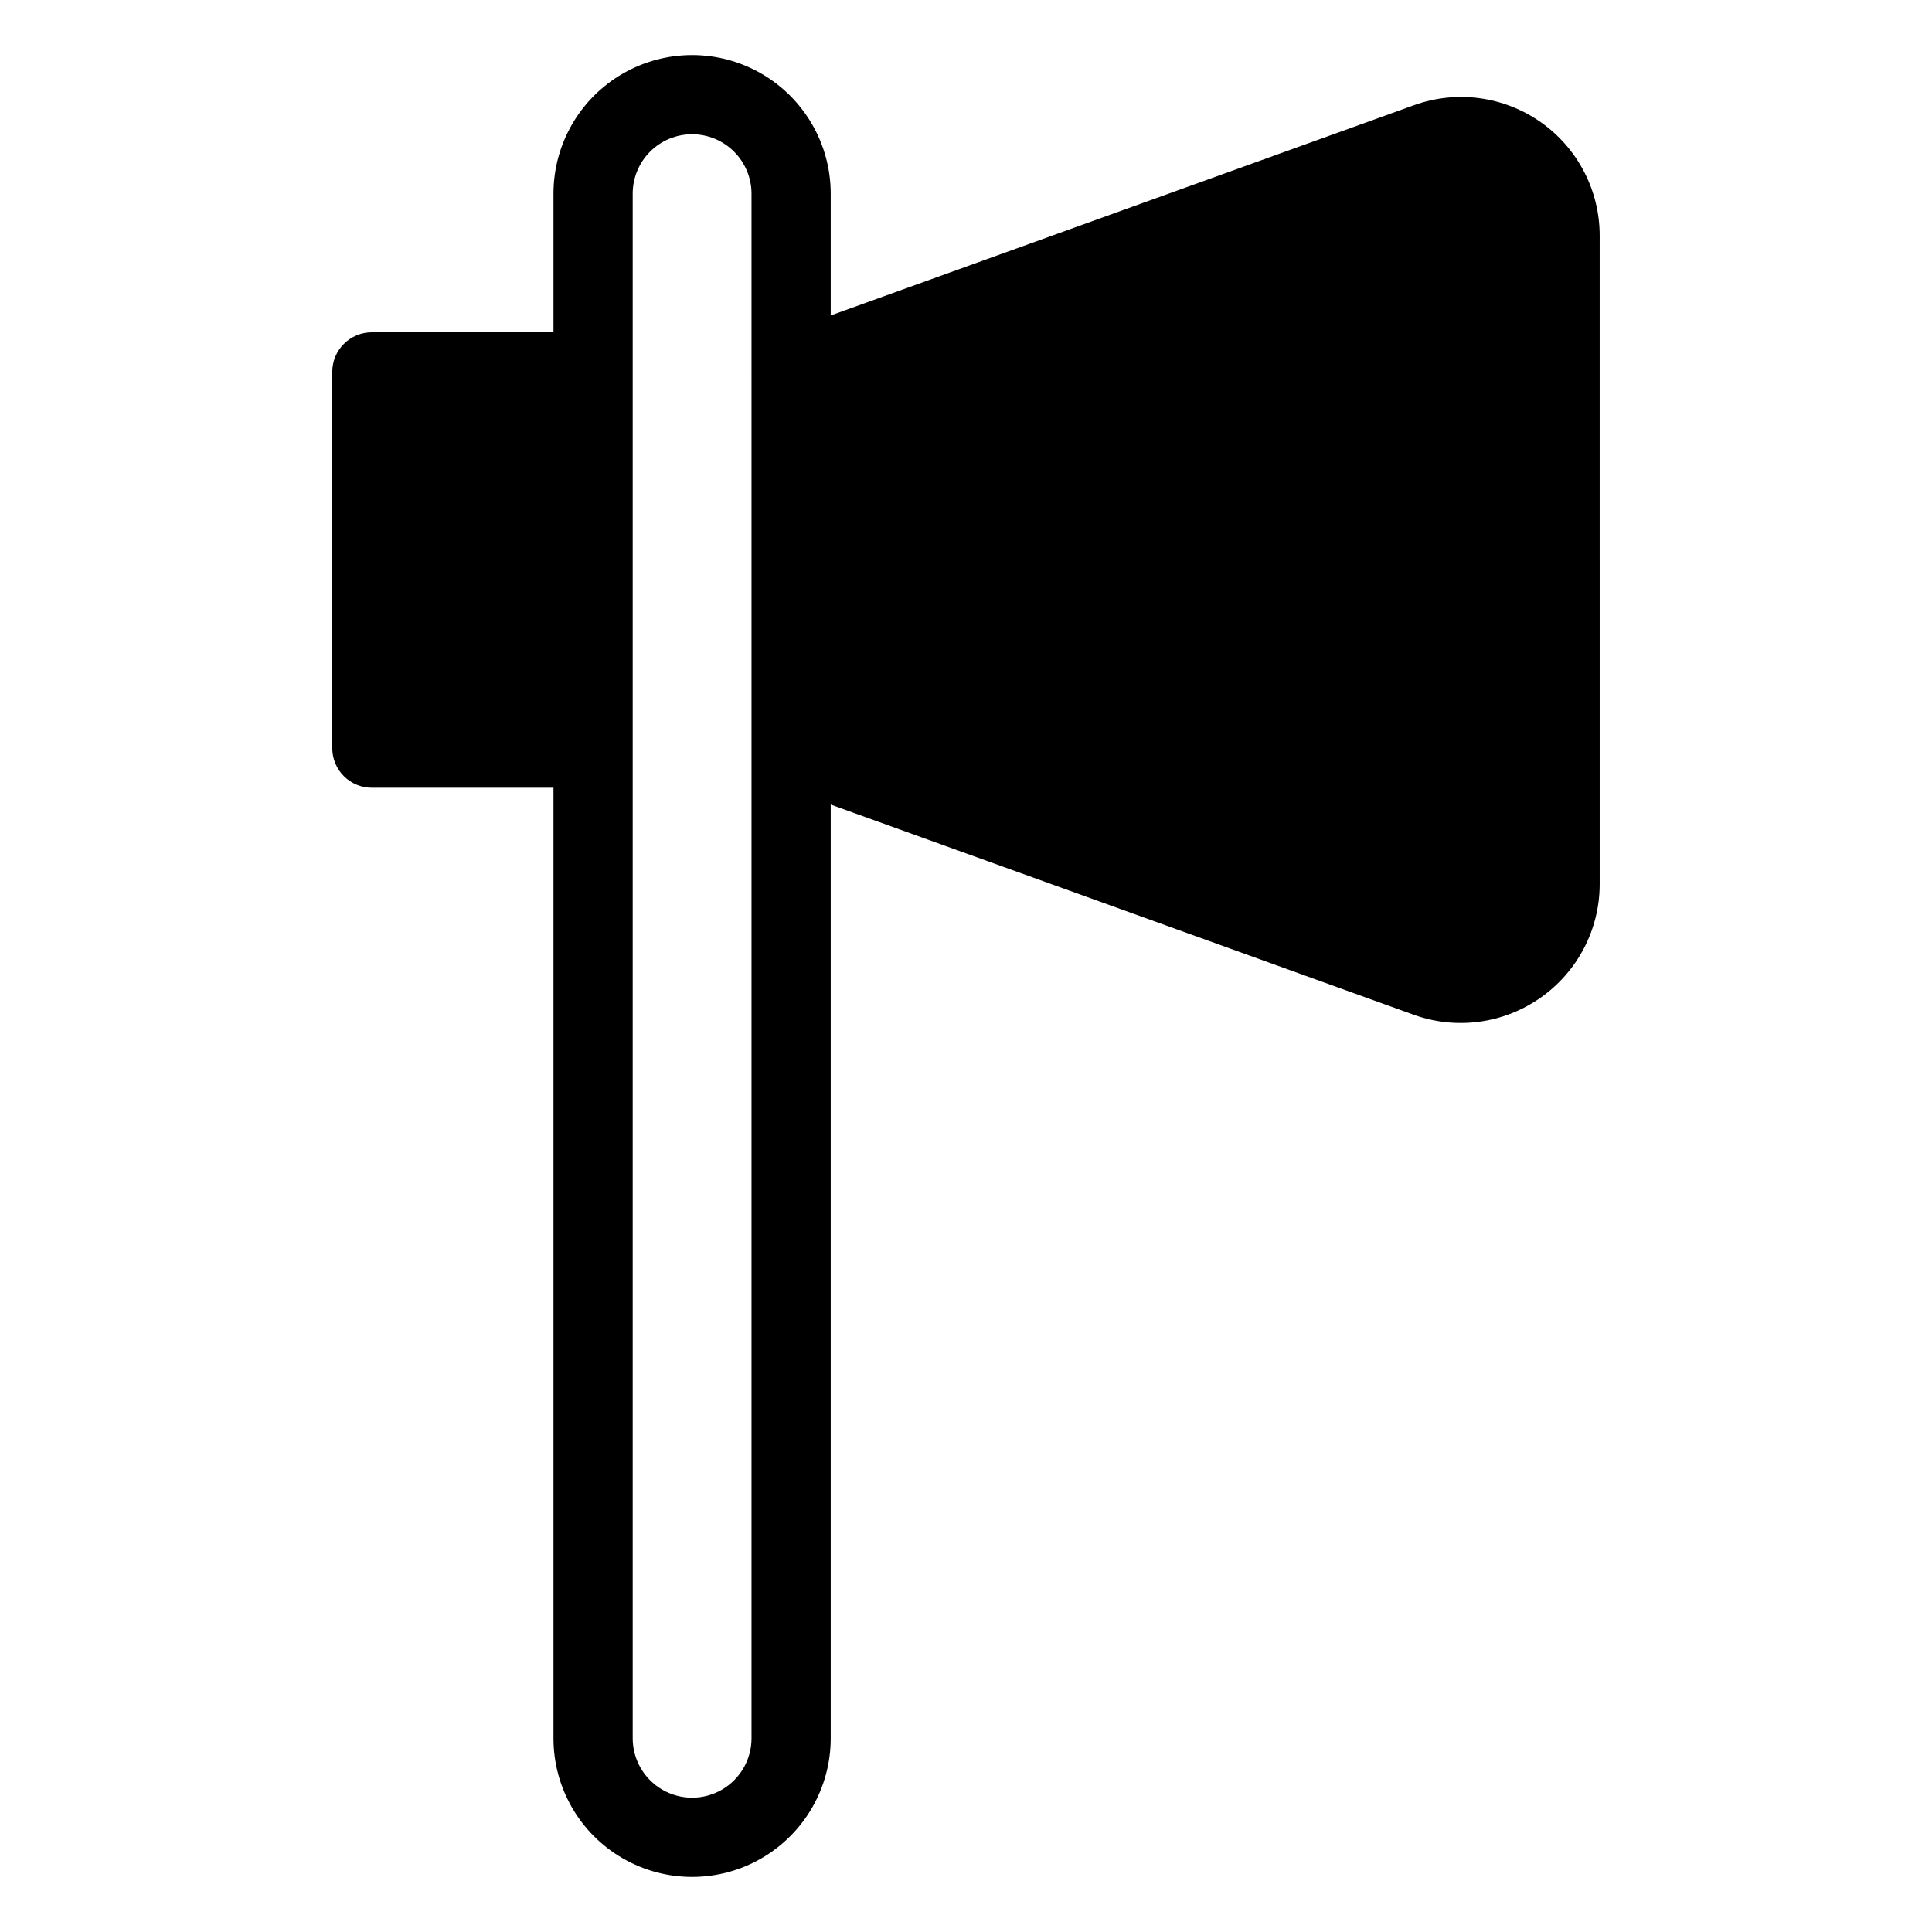 <?xml version="1.0" encoding="UTF-8"?>
<!-- Uploaded to: ICON Repo, www.svgrepo.com, Generator: ICON Repo Mixer Tools -->
<svg fill="#000000" width="800px" height="800px" version="1.1" viewBox="144 144 512 512" xmlns="http://www.w3.org/2000/svg">
 <path d="m567.93 206.45c0.008-11.965-5.812-23.184-15.602-30.066-9.785-6.887-22.312-8.57-33.57-4.519l-154.61 55.734v-32.277c0-13.121-7.004-25.25-18.371-31.812-11.363-6.562-25.367-6.562-36.734 0-11.367 6.562-18.367 18.691-18.367 31.812v36.734l-48.125 0.004c-5.797 0-10.496 4.699-10.496 10.496v99.711c0 2.785 1.105 5.453 3.074 7.422s4.637 3.074 7.422 3.074h48.125v251.91c0 13.125 7 25.25 18.367 31.812 11.367 6.562 25.371 6.562 36.734 0 11.367-6.562 18.371-18.688 18.371-31.812v-247.45l154.61 55.734c11.215 4.004 23.676 2.32 33.43-4.512 9.84-6.856 15.719-18.078 15.742-30.074zm-224.77 36.105v362.11c0 5.625-3.004 10.82-7.875 13.633-4.871 2.812-10.871 2.812-15.742 0s-7.871-8.008-7.871-13.633v-409.35c0-4.176 1.656-8.18 4.609-11.133 2.953-2.949 6.957-4.609 11.133-4.609 4.148 0.004 8.129 1.645 11.074 4.566 2.984 2.953 4.668 6.977 4.672 11.176z"/>
</svg>